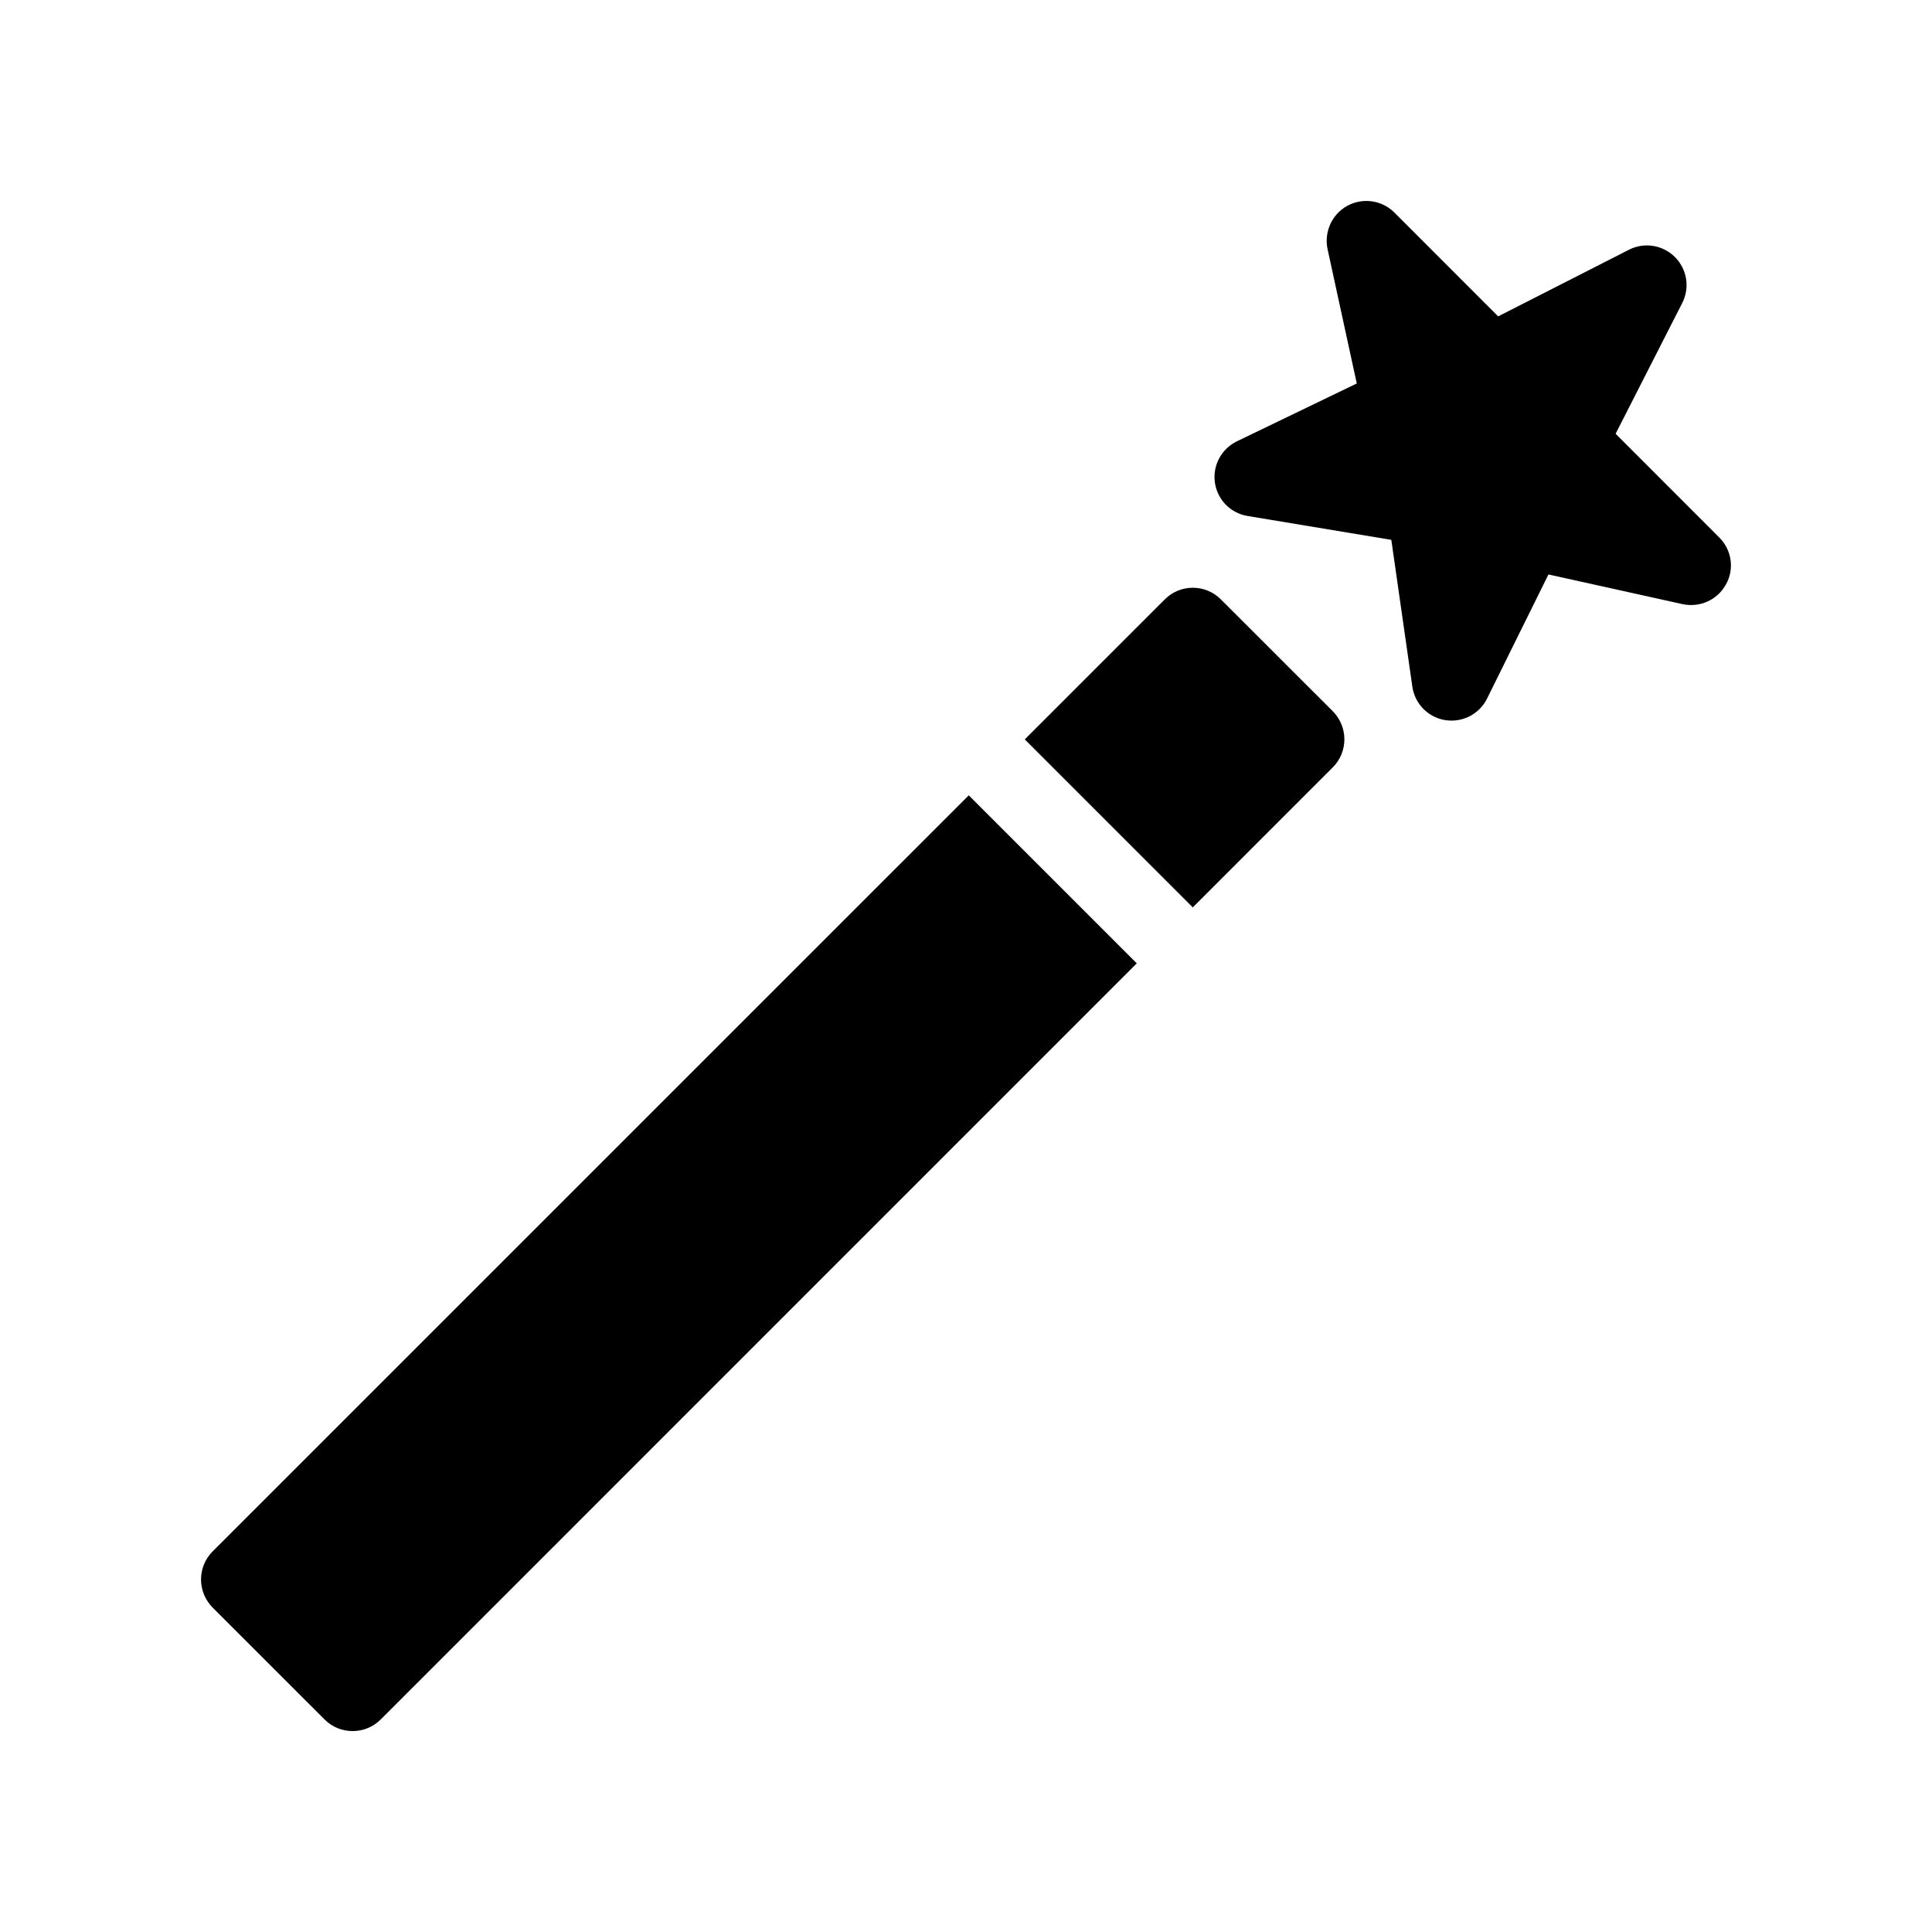 <?xml version="1.0" encoding="UTF-8"?>
<!-- Uploaded to: SVG Repo, www.svgrepo.com, Generator: SVG Repo Mixer Tools -->
<svg fill="#000000" width="800px" height="800px" version="1.1" viewBox="144 144 512 512" xmlns="http://www.w3.org/2000/svg">
 <g>
  <path d="m200.34 555.15c-1.973 1.969-3.066 4.641-3.066 7.43 0 2.785 1.113 5.453 3.066 7.43l29.684 29.676c2.059 2.059 4.746 3.066 7.43 3.066 2.688 0 5.375-1.027 7.43-3.066l200.37-200.39-44.523-44.523z"/>
  <path d="m467.53 302.83c-4.094-4.094-10.746-4.094-14.84 0l-37.113 37.113 44.523 44.523 37.109-37.113c1.977-1.973 3.066-4.641 3.066-7.43 0-2.793-1.105-5.457-3.066-7.43z"/>
  <path d="m599.65 286.47-27.496-27.52 17.648-34.637c2.078-4.051 1.301-8.965-1.93-12.195-3.234-3.211-8.145-4.008-12.191-1.93l-34.656 17.656-27.5-27.52c-3.297-3.297-8.375-4.008-12.469-1.785-4.066 2.227-6.191 6.887-5.246 11.441l7.75 35.645-31.766 15.324c-4.109 1.996-6.488 6.422-5.832 10.938 0.645 4.535 4.152 8.125 8.691 8.859l38.059 6.32 5.578 38.918c0.652 4.535 4.199 8.145 8.734 8.859 0.566 0.082 1.113 0.125 1.652 0.125 3.945 0 7.625-2.227 9.41-5.836l16.27-32.895 35.555 7.871c4.582 0.965 9.215-1.113 11.469-5.207 2.309-4.059 1.566-9.117-1.73-12.434z"/>
 </g>
</svg>